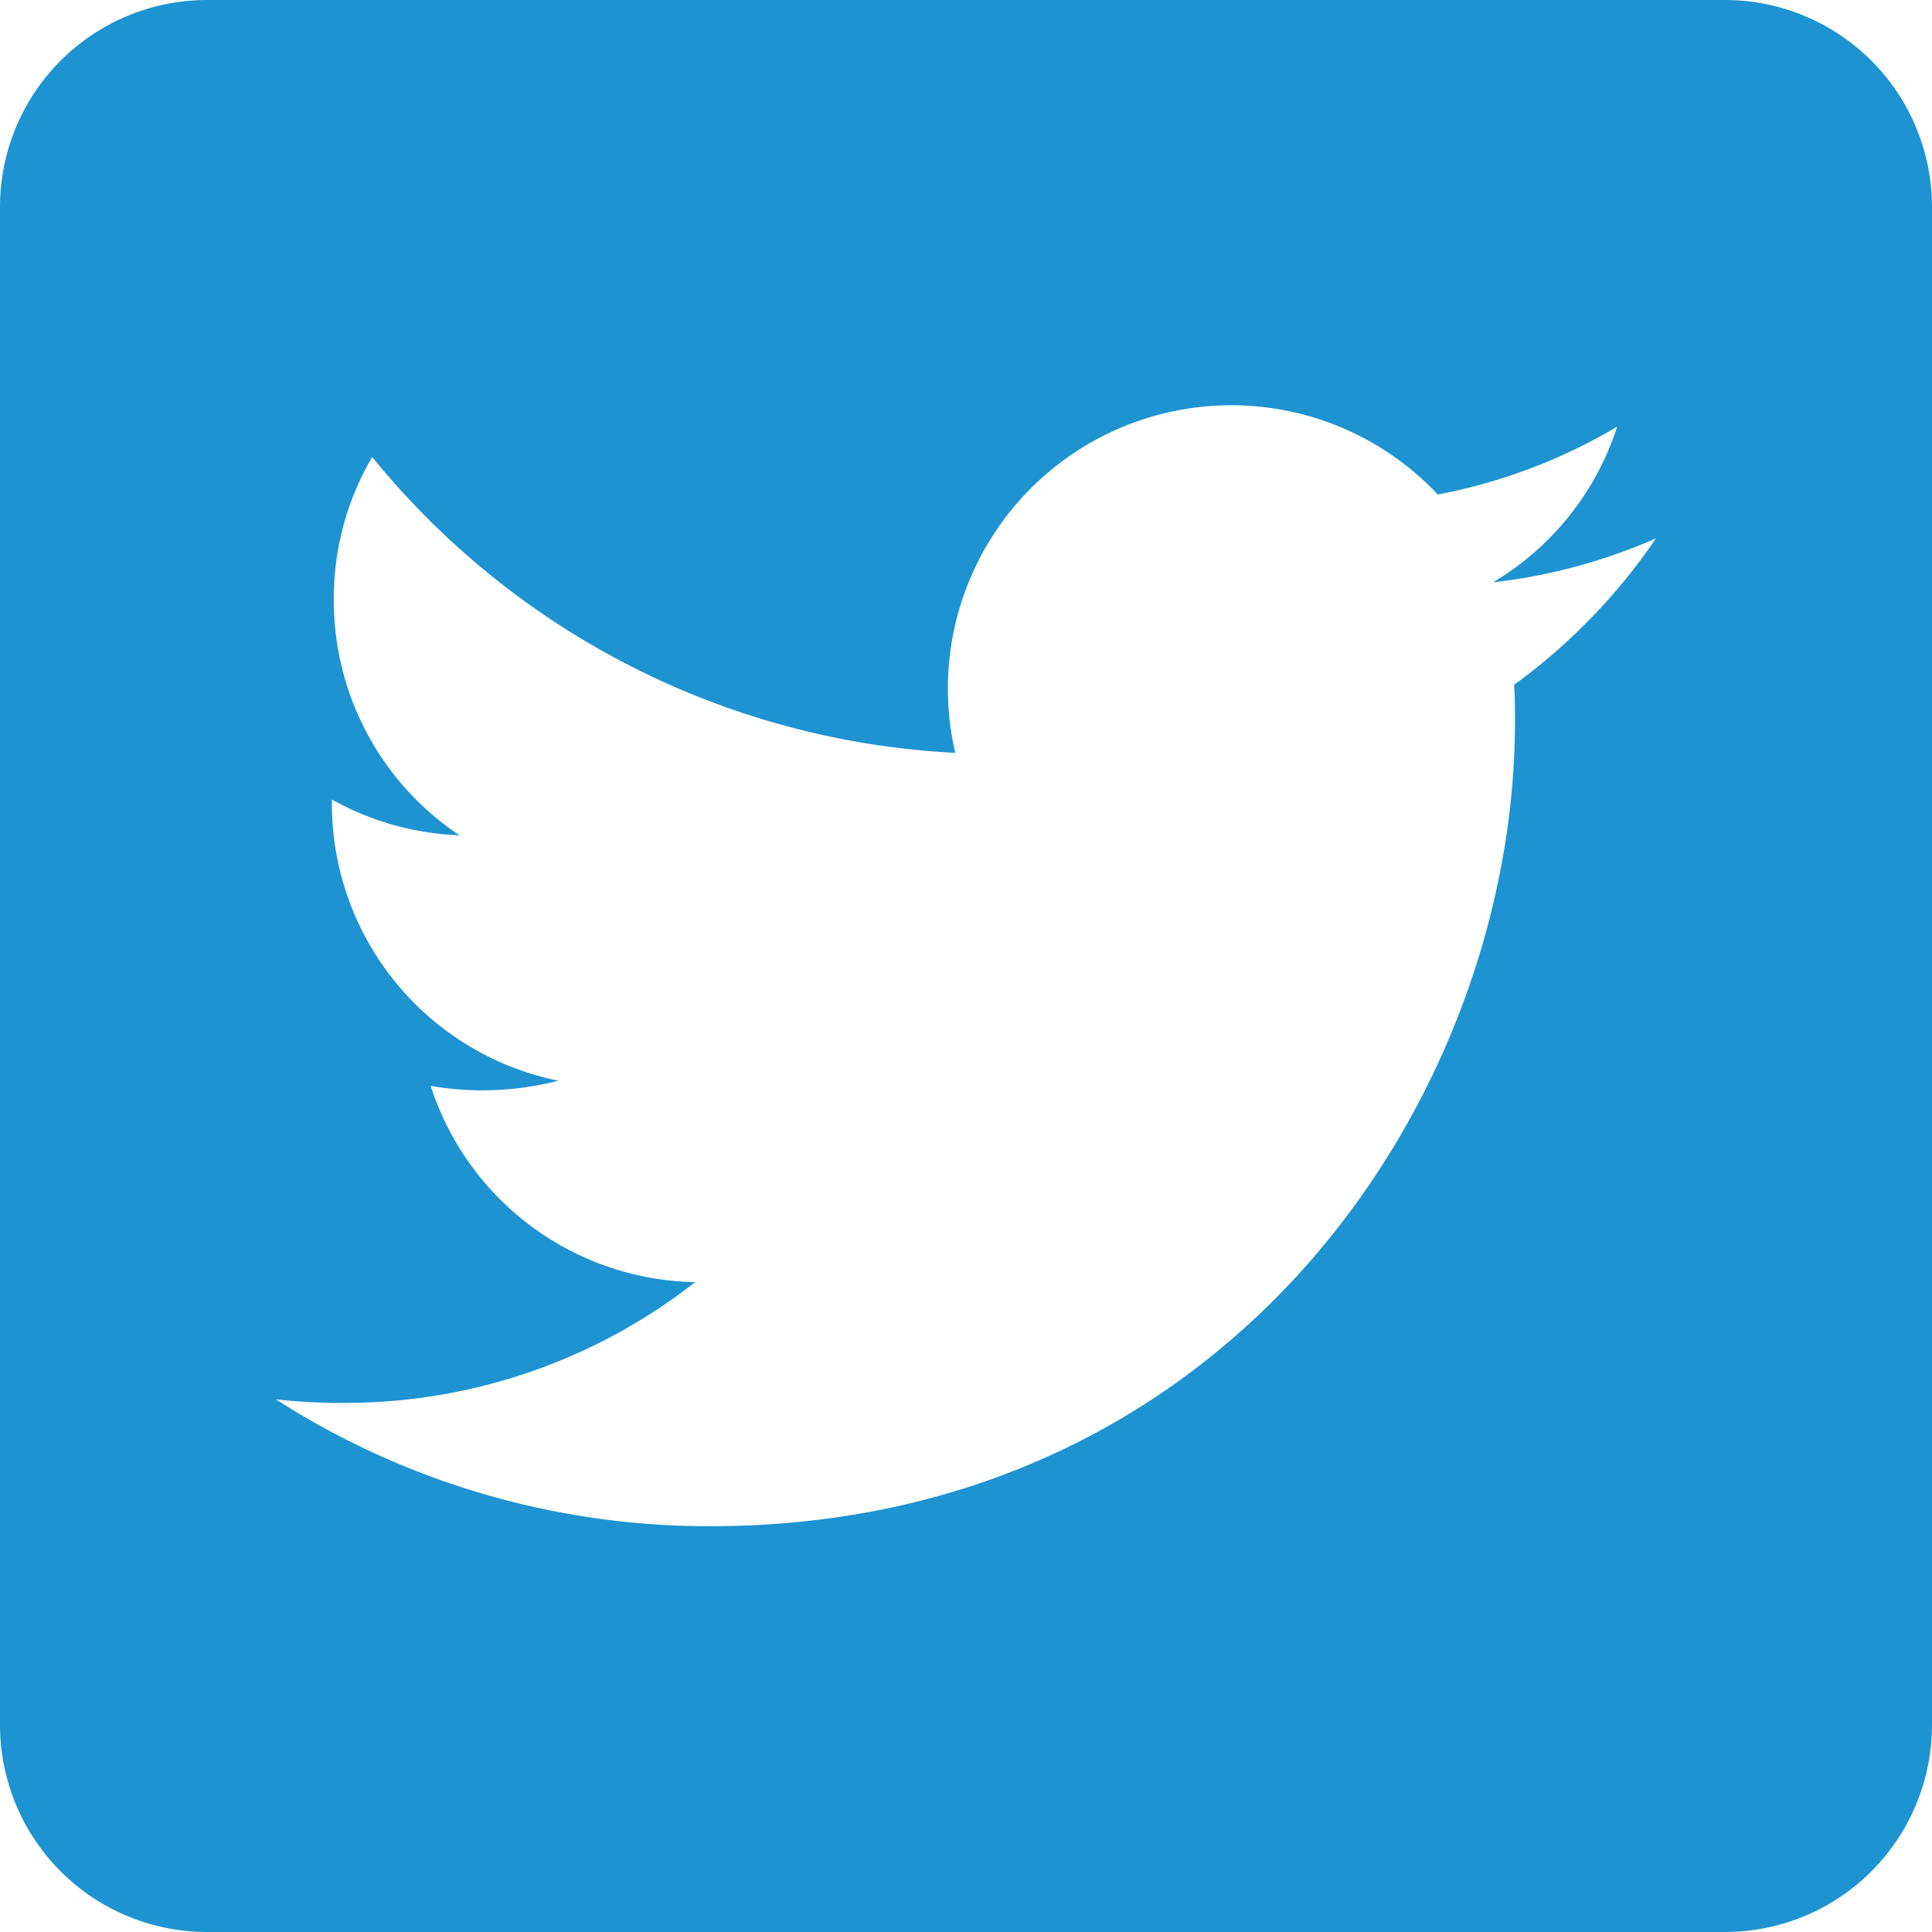 <svg xmlns="http://www.w3.org/2000/svg" width="48" height="48" viewBox="0 0 48 48">
  <path d="M42.857,32H5.143A5.144,5.144,0,0,0,0,37.143V74.857A5.144,5.144,0,0,0,5.143,80H42.857A5.144,5.144,0,0,0,48,74.857V37.143A5.144,5.144,0,0,0,42.857,32ZM37.618,49.014c.021.3.021.611.021.911,0,9.289-7.071,19.993-19.993,19.993a19.9,19.9,0,0,1-10.789-3.15,14.806,14.806,0,0,0,1.693.086,14.089,14.089,0,0,0,8.721-3A7.036,7.036,0,0,1,10.7,58.979a7.573,7.573,0,0,0,3.171-.129,7.028,7.028,0,0,1-5.625-6.9v-.086a7.022,7.022,0,0,0,3.171.889A7.012,7.012,0,0,1,8.293,46.9a6.939,6.939,0,0,1,.954-3.546,19.953,19.953,0,0,0,14.486,7.35,7.042,7.042,0,0,1,11.989-6.418A13.77,13.77,0,0,0,40.179,42.6a7.009,7.009,0,0,1-3.086,3.868,13.984,13.984,0,0,0,4.05-1.093A14.791,14.791,0,0,1,37.618,49.014Z" transform="translate(0 -32)" fill="#1e93d2" />
</svg>
